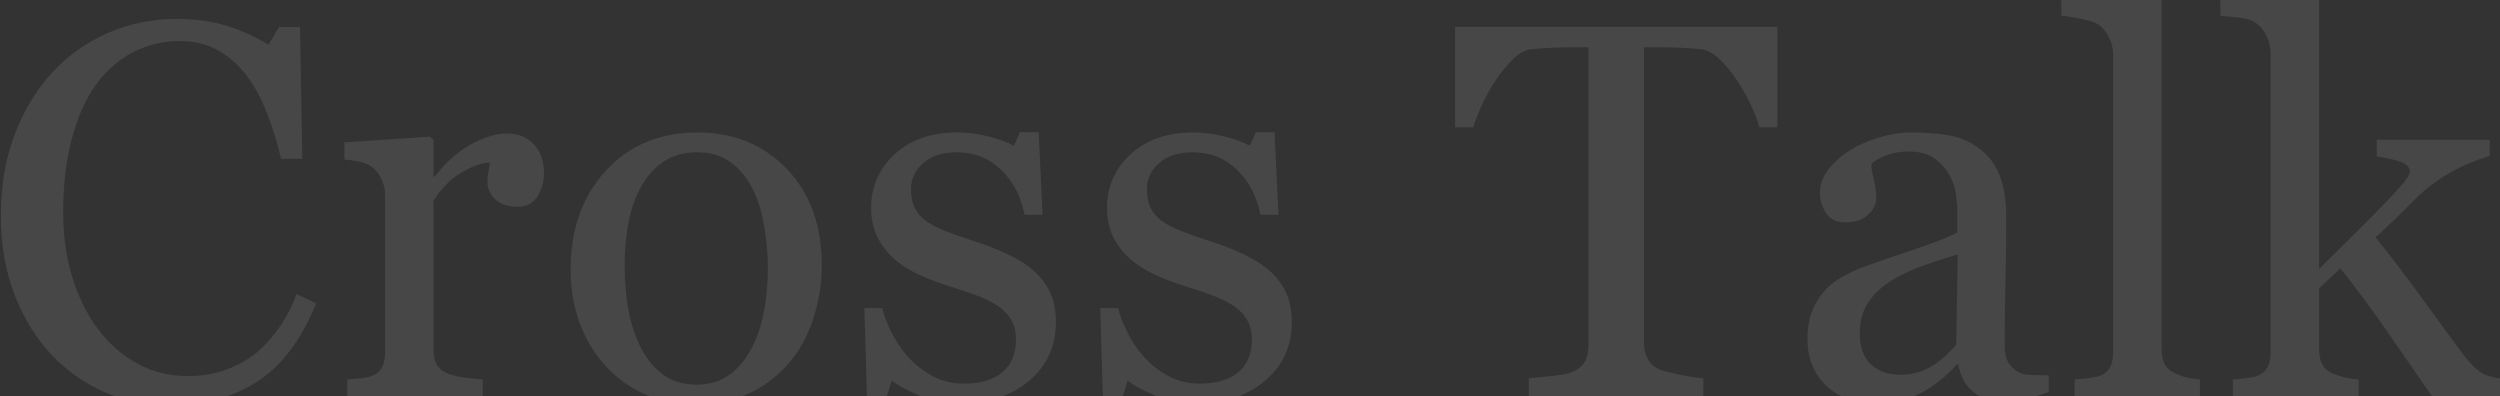 <?xml version="1.0" encoding="UTF-8"?><svg id="_レイヤー_2" xmlns="http://www.w3.org/2000/svg" width="820" height="130" xmlns:xlink="http://www.w3.org/1999/xlink" viewBox="0 0 820 130"><rect x="0" y="0" width="820" height="130" fill="#333333" stroke="none"/><defs><style>.cls-1{fill:#fff;}.cls-2{opacity:.1;}.cls-3{clip-path:url(#clippath);}.cls-4{fill:none;}</style><clipPath id="clippath"><rect class="cls-4" width="820" height="130"/></clipPath></defs><g id="design"><g class="cls-3"><g class="cls-2"><g><path class="cls-1" d="m55.372,133.003c-7.229,0-14.159-1.426-20.79-4.275-6.632-2.85-12.509-6.954-17.63-12.313-5.067-5.358-9.108-11.899-12.125-19.624C1.81,89.067.303,80.359.303,70.669s1.479-18.483,4.439-26.38c2.958-7.895,7.056-14.692,12.292-20.393,5.179-5.643,11.297-10.003,18.354-13.082,7.058-3.079,14.598-4.618,22.624-4.618,5.975,0,11.38.741,16.219,2.222,4.837,1.482,9.447,3.561,13.829,6.238l3.501-5.811h6.836l.769,43.237h-7.007c-.911-4.215-2.276-8.787-4.098-13.714-1.821-4.927-3.955-9.101-6.4-12.519-2.732-3.873-5.975-6.907-9.729-9.101-3.756-2.192-8.051-3.29-12.887-3.29-5.52,0-10.656,1.226-15.406,3.677-4.75,2.452-8.861,6.072-12.332,10.86-3.3,4.62-5.891,10.492-7.768,17.617-1.877,7.127-2.816,15.079-2.816,23.859,0,7.753.981,14.866,2.944,21.336,1.963,6.471,4.767,12.158,8.409,17.06,3.641,4.847,7.951,8.637,12.93,11.375,4.979,2.737,10.541,4.104,16.688,4.104,4.609,0,8.848-.726,12.717-2.179,3.869-1.452,7.226-3.375,10.072-5.768,2.844-2.506,5.347-5.354,7.51-8.545,2.163-3.189,3.927-6.665,5.292-10.425l6.409,3.076c-4.895,12.021-11.383,20.608-19.466,25.763-8.083,5.155-17.702,7.733-28.858,7.733Z"/><path class="cls-1" d="m178.42,56.697c0,2.905-.713,5.483-2.136,7.733-1.425,2.251-3.618,3.375-6.58,3.375-3.191,0-5.626-.825-7.306-2.478-1.681-1.651-2.521-3.474-2.521-5.469,0-1.252.099-2.393.299-3.418.199-1.025.385-2.051.556-3.076-2.678,0-5.811,1.083-9.399,3.247-3.589,2.166-6.637,5.242-9.143,9.229v49.048c0,1.995.384,3.618,1.154,4.871.769,1.254,1.979,2.194,3.631,2.82,1.423.57,3.26.998,5.511,1.282,2.25.286,4.201.485,5.854.598v5.64h-44.434v-5.64c1.31-.113,2.662-.227,4.059-.342,1.396-.113,2.606-.34,3.632-.682,1.594-.512,2.777-1.407,3.546-2.688.77-1.28,1.154-2.945,1.154-4.993v-51.977c0-1.764-.414-3.5-1.239-5.206-.827-1.706-1.98-3.072-3.461-4.097-1.083-.683-2.365-1.181-3.845-1.493-1.482-.312-3.076-.526-4.785-.641v-5.64l28.027-1.88,1.196,1.196v11.877h.427c3.531-4.614,7.462-8.118,11.792-10.51,4.329-2.393,8.289-3.589,11.877-3.589s6.507,1.168,8.758,3.503c2.25,2.336,3.375,5.469,3.375,9.399Z"/><path class="cls-1" d="m269.55,87.117c0,5.925-.941,11.75-2.822,17.474-1.883,5.726-4.562,10.583-8.041,14.569-3.936,4.558-8.498,7.947-13.687,10.168-5.189,2.222-11.007,3.333-17.45,3.333-5.361,0-10.465-1.012-15.312-3.033-4.847-2.021-9.152-4.97-12.916-8.844-3.707-3.816-6.659-8.473-8.854-13.971-2.195-5.497-3.292-11.664-3.292-18.5,0-13.159,3.834-23.926,11.505-32.3,7.669-8.374,17.72-12.561,30.151-12.561,11.804,0,21.541,3.974,29.212,11.92,7.669,7.947,11.505,18.529,11.505,31.745Zm-17.688.171c0-4.272-.429-8.787-1.284-13.543-.856-4.756-2.141-8.787-3.852-12.091-1.827-3.531-4.225-6.366-7.191-8.502-2.968-2.136-6.592-3.204-10.873-3.204-4.395,0-8.147,1.083-11.256,3.247-3.111,2.166-5.636,5.127-7.576,8.887-1.826,3.476-3.111,7.434-3.853,11.877-.743,4.443-1.112,8.745-1.112,12.903,0,5.469.442,10.525,1.327,15.167.884,4.644,2.296,8.788,4.238,12.433,1.94,3.646,4.379,6.509,7.319,8.587,2.938,2.081,6.577,3.119,10.913,3.119,7.134,0,12.784-3.446,16.95-10.339,4.166-6.892,6.25-16.406,6.25-28.54Z"/><path class="cls-1" d="m339.061,88.826c2.335,2.051,4.129,4.416,5.383,7.092,1.252,2.678,1.88,5.954,1.88,9.827,0,7.805-2.92,14.185-8.759,19.141-5.84,4.956-13.402,7.434-22.687,7.434-4.9,0-9.414-.884-13.544-2.649-4.131-1.765-7.079-3.389-8.844-4.871l-1.709,5.554h-6.409l-.854-29.309h5.896c.455,2.229,1.423,4.832,2.905,7.804,1.48,2.972,3.275,5.659,5.383,8.059,2.222,2.516,4.884,4.632,7.99,6.346,3.104,1.714,6.593,2.571,10.467,2.571,5.469,0,9.684-1.246,12.646-3.738,2.961-2.493,4.443-6.061,4.443-10.703,0-2.393-.47-4.457-1.41-6.195-.94-1.737-2.322-3.261-4.145-4.572-1.88-1.31-4.187-2.491-6.921-3.546-2.734-1.053-5.783-2.093-9.143-3.119-2.678-.797-5.654-1.893-8.93-3.29-3.276-1.396-6.082-3.034-8.416-4.914-2.507-1.993-4.558-4.443-6.152-7.349-1.596-2.905-2.393-6.323-2.393-10.254,0-6.892,2.563-12.732,7.69-17.517s11.991-7.178,20.593-7.178c3.303,0,6.678.427,10.126,1.282,3.446.854,6.251,1.88,8.416,3.076l1.965-4.443h6.152l1.282,27.087h-5.896c-1.196-6.063-3.774-10.996-7.733-14.801-3.96-3.804-8.788-5.707-14.483-5.707-4.672,0-8.346,1.176-11.023,3.529-2.678,2.353-4.016,5.192-4.016,8.52,0,2.563.44,4.7,1.324,6.409.883,1.709,2.207,3.162,3.974,4.358,1.709,1.14,3.858,2.208,6.451,3.205,2.592.997,5.796,2.123,9.613,3.375,3.76,1.196,7.306,2.593,10.639,4.187,3.332,1.596,6.08,3.362,8.246,5.298Z"/><path class="cls-1" d="m416.434,88.826c2.335,2.051,4.129,4.416,5.383,7.092,1.252,2.678,1.88,5.954,1.88,9.827,0,7.805-2.92,14.185-8.759,19.141-5.84,4.956-13.402,7.434-22.687,7.434-4.9,0-9.414-.884-13.544-2.649-4.131-1.765-7.079-3.389-8.844-4.871l-1.709,5.554h-6.409l-.854-29.309h5.896c.455,2.229,1.423,4.832,2.905,7.804,1.48,2.972,3.275,5.659,5.383,8.059,2.222,2.516,4.884,4.632,7.99,6.346,3.104,1.714,6.593,2.571,10.467,2.571,5.469,0,9.684-1.246,12.646-3.738,2.961-2.493,4.443-6.061,4.443-10.703,0-2.393-.47-4.457-1.41-6.195-.94-1.737-2.322-3.261-4.145-4.572-1.88-1.31-4.187-2.491-6.921-3.546-2.734-1.053-5.783-2.093-9.143-3.119-2.678-.797-5.654-1.893-8.93-3.29-3.276-1.396-6.082-3.034-8.416-4.914-2.507-1.993-4.558-4.443-6.152-7.349-1.596-2.905-2.393-6.323-2.393-10.254,0-6.892,2.563-12.732,7.69-17.517s11.991-7.178,20.593-7.178c3.303,0,6.678.427,10.126,1.282,3.446.854,6.251,1.88,8.416,3.076l1.965-4.443h6.152l1.282,27.087h-5.896c-1.196-6.063-3.774-10.996-7.733-14.801-3.96-3.804-8.788-5.707-14.483-5.707-4.672,0-8.346,1.176-11.023,3.529-2.678,2.353-4.016,5.192-4.016,8.52,0,2.563.44,4.7,1.324,6.409.883,1.709,2.207,3.162,3.974,4.358,1.709,1.14,3.858,2.208,6.451,3.205,2.592.997,5.796,2.123,9.613,3.375,3.76,1.196,7.306,2.593,10.639,4.187,3.332,1.596,6.08,3.362,8.246,5.298Z"/><path class="cls-1" d="m582.971,41.743h-5.896c-.514-2.051-1.442-4.486-2.784-7.306-1.342-2.82-2.84-5.482-4.496-7.99-1.714-2.62-3.583-4.914-5.61-6.878-2.026-1.966-3.982-3.09-5.867-3.375-1.77-.227-3.996-.398-6.68-.513-2.684-.113-5.168-.171-7.451-.171h-4.967v96.985c0,1.88.398,3.604,1.196,5.17.797,1.567,2.192,2.777,4.187,3.631,1.025.399,3.175.94,6.452,1.624,3.275.684,5.824,1.055,7.647,1.111v6.067h-57.251v-6.067c1.594-.113,4.029-.342,7.306-.684,3.275-.342,5.54-.769,6.793-1.282,1.88-.74,3.26-1.808,4.144-3.204.883-1.396,1.325-3.261,1.325-5.597V15.51h-4.956c-1.767,0-3.96.042-6.58.128-2.621.085-5.127.271-7.52.555-1.88.229-3.832,1.354-5.854,3.375-2.022,2.022-3.888,4.315-5.597,6.878s-3.219,5.285-4.529,8.161c-1.311,2.877-2.222,5.255-2.734,7.135h-5.981V8.845h105.701v32.898Z"/><path class="cls-1" d="m671.964,128.56c-2.678.969-5.028,1.752-7.05,2.35-2.022.599-4.315.897-6.878.897-4.443,0-7.99-1.04-10.638-3.119-2.649-2.079-4.345-5.112-5.084-9.1h-.513c-3.704,4.102-7.677,7.235-11.92,9.399-4.244,2.164-9.356,3.247-15.338,3.247-6.323,0-11.522-1.938-15.595-5.811-4.073-3.873-6.109-8.943-6.109-15.21,0-3.247.455-6.152,1.367-8.716.911-2.563,2.278-4.871,4.102-6.921,1.423-1.709,3.303-3.232,5.64-4.571,2.335-1.338,4.529-2.406,6.58-3.205,2.563-.968,7.761-2.762,15.594-5.383,7.832-2.62,13.117-4.67,15.851-6.152v-8.459c0-.74-.158-2.164-.47-4.272-.313-2.107-.982-4.102-2.008-5.981-1.14-2.107-2.749-3.944-4.828-5.511-2.08-1.566-5.028-2.35-8.844-2.35-2.621,0-5.056.442-7.306,1.325-2.251.884-3.832,1.809-4.743,2.777,0,1.14.27,2.82.812,5.042.541,2.222.812,4.272.812,6.152,0,1.995-.897,3.817-2.691,5.469-1.795,1.653-4.288,2.478-7.477,2.478-2.849,0-4.943-1.011-6.281-3.034-1.339-2.021-2.008-4.286-2.008-6.793,0-2.62.925-5.127,2.777-7.52,1.85-2.393,4.257-4.529,7.22-6.409,2.563-1.594,5.667-2.948,9.314-4.059,3.645-1.11,7.206-1.666,10.681-1.666,4.785,0,8.958.329,12.518.982,3.56.656,6.793,2.066,9.699,4.23,2.905,2.108,5.112,4.971,6.623,8.587,1.508,3.619,2.264,8.275,2.264,13.971,0,8.147-.085,15.368-.256,21.662-.171,6.295-.256,13.174-.256,20.636,0,2.222.384,3.988,1.154,5.298.769,1.311,1.95,2.422,3.546,3.333.854.513,2.207.798,4.059.854,1.851.058,3.745.085,5.683.085v5.469Zm-29.822-45.117c-4.843,1.427-9.087,2.827-12.732,4.196-3.646,1.37-7.036,3.083-10.168,5.138-2.849,1.941-5.099,4.24-6.75,6.895-1.653,2.654-2.478,5.81-2.478,9.462,0,4.738,1.239,8.22,3.717,10.447,2.478,2.227,5.625,3.339,9.442,3.339,4.044,0,7.605-.984,10.681-2.955,3.076-1.969,5.667-4.295,7.776-6.979l.513-29.544Z"/><path class="cls-1" d="m721.566,130.098h-41.101v-5.64c1.31-.113,2.705-.242,4.187-.385,1.48-.141,2.705-.356,3.674-.642,1.594-.513,2.791-1.41,3.589-2.693.797-1.282,1.196-2.949,1.196-5.003V18.083c0-2.052-.442-3.976-1.325-5.772-.884-1.795-2.037-3.207-3.46-4.232-1.025-.684-2.905-1.311-5.64-1.881-2.734-.57-4.928-.912-6.58-1.027V-.298l31.702-1.88,1.196,1.282v115.613c0,1.995.37,3.632,1.111,4.913.74,1.282,1.936,2.265,3.589,2.948,1.252.57,2.491.998,3.717,1.282,1.225.286,2.606.485,4.145.598v5.64Z"/><path class="cls-1" d="m823.206,130.098h-25.421c-4.448-6.43-9.211-13.317-14.287-20.659-5.076-7.341-10.353-14.483-15.827-21.426l-7.014,6.538v19.995c0,2.051.37,3.747,1.111,5.084.74,1.339,1.936,2.322,3.589,2.948,1.367.57,2.677.998,3.931,1.282,1.252.286,2.705.485,4.358.598v5.64h-41.272v-5.64c1.3-.113,2.658-.242,4.074-.385,1.414-.141,2.602-.356,3.564-.642,1.583-.513,2.771-1.41,3.563-2.693.792-1.282,1.188-2.949,1.188-5.003V17.741c0-2.109-.442-4.089-1.325-5.943-.884-1.853-2.037-3.264-3.46-4.233-1.196-.911-3.063-1.509-5.597-1.794-2.535-.286-4.571-.485-6.109-.6V-.298l31.189-1.88,1.196,1.282v89.137c4.446-4.44,9.25-9.209,14.409-14.305,5.159-5.095,9.505-9.636,13.041-13.623.455-.514.953-1.186,1.494-2.015.541-.828.812-1.499.812-2.013,0-1.543-1.239-2.687-3.717-3.429s-4.856-1.258-7.134-1.543v-5.469h37.065v5.298c-4.785,1.425-9.015,3.204-12.689,5.341-3.674,2.136-6.48,4.059-8.416,5.768-1.367,1.14-3.306,2.989-5.816,5.547-2.51,2.56-6.018,5.915-10.522,10.066,4.673,5.757,9.931,12.654,15.773,20.69,5.843,8.038,10.103,13.851,12.782,17.441,2.507,3.363,4.758,5.557,6.753,6.582,1.993,1.025,4.898,1.653,8.716,1.88v5.64Z"/></g></g></g></g></svg>